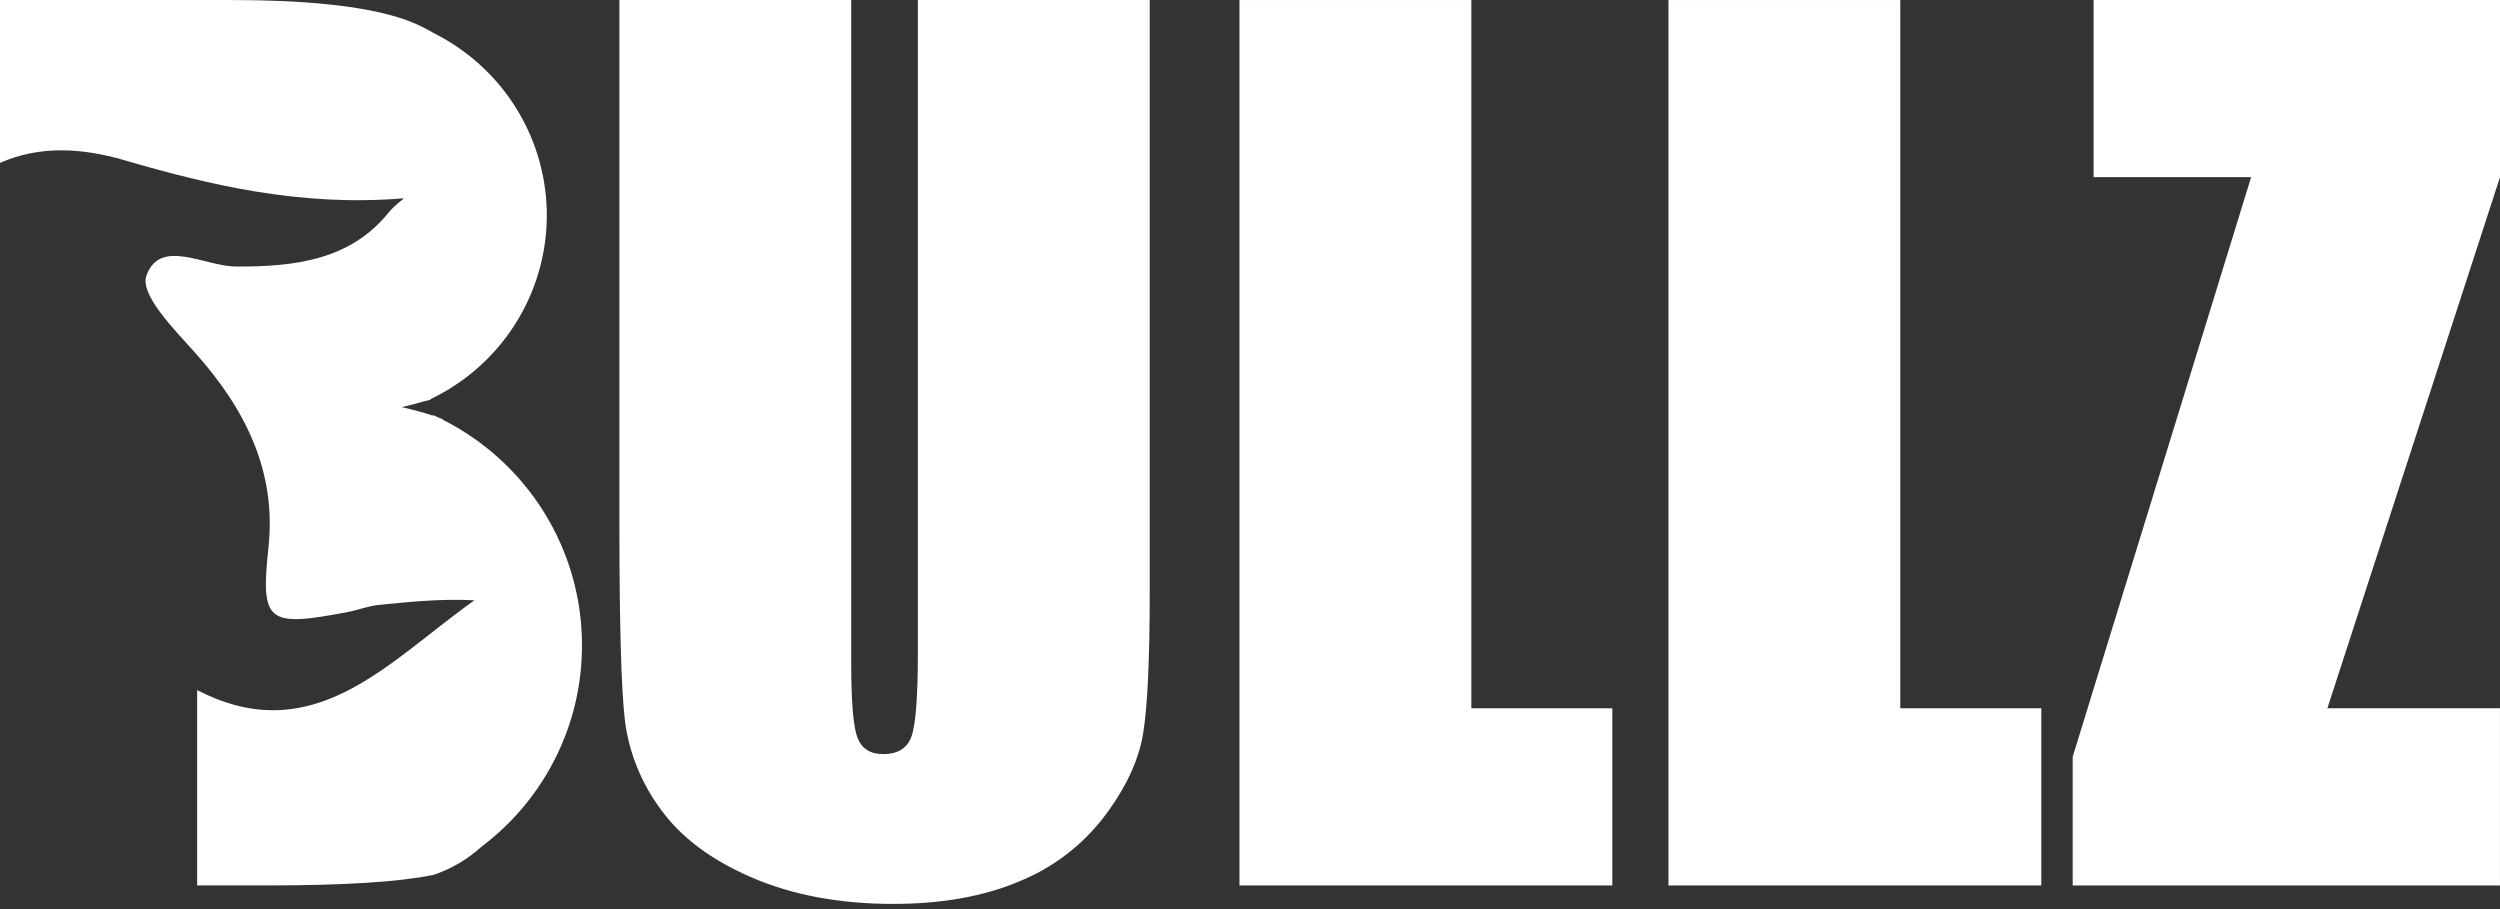 <svg xmlns="http://www.w3.org/2000/svg" width="440" height="160" viewBox="0 0 440 160" fill="none">
<rect x="0" y="0" width="440" height="160" fill="#333333" stroke="none"/>
<path d="M202.351 0.004V104.132C202.351 115.945 201.972 124.238 201.205 129.012C200.443 133.786 198.151 138.694 194.329 143.737C190.431 148.837 185.212 152.795 179.232 155.189C173 157.793 165.654 159.092 157.187 159.088C147.814 159.088 139.542 157.548 132.374 154.466C125.202 151.385 119.84 147.376 116.29 142.439C112.872 137.849 110.698 132.462 109.982 126.798C109.337 121.319 109.015 109.787 109.015 92.202V0.004H149.815V116.837C149.815 123.637 150.188 127.984 150.93 129.877C151.672 131.771 153.171 132.72 155.437 132.723C158.021 132.723 159.689 131.682 160.425 129.598C161.167 127.515 161.546 122.586 161.546 114.799V0.004H202.351Z" fill="white"/>
<path d="M258.955 0.004V124.658H283.767V155.838H218.149V0.004H258.955Z" fill="white"/>
<path d="M334.45 0.004V124.658H359.268V155.838H293.65V0.004H334.45Z" fill="white"/>
<path d="M440 0.004V31.184L409.616 124.658H439.995V155.838H364.795V133.195L396.197 31.179H368.473V0.004H440Z" fill="white"/>
<path d="M102.427 113.53C102.433 105.308 100.135 97.247 95.802 90.242C91.469 83.237 85.263 77.561 77.881 73.846C77.881 73.811 77.881 73.783 77.881 73.755L77.103 73.47L76.188 73.037V73.157C74.469 72.588 72.673 72.092 70.713 71.654C72.243 71.302 73.686 70.922 75.052 70.516V70.584L75.282 70.476L75.804 70.317C75.799 70.288 75.799 70.26 75.804 70.231C81.876 67.319 87.008 62.777 90.62 57.12C94.232 51.462 96.176 44.915 96.237 38.217C96.293 31.52 94.467 24.94 90.957 19.22C87.448 13.5 82.398 8.869 76.377 5.85C74.346 4.641 72.166 3.685 69.9 3.004C63.305 1.004 53.575 0.004 40.698 0.004H0V28.669C6.953 25.601 14.33 25.999 21.876 28.191C36.779 32.545 52.828 36.404 70.984 34.907C71.133 34.907 70.749 35.209 70.212 35.63C69.486 36.214 68.82 36.877 68.237 37.605C61.592 45.688 51.999 46.98 41.491 46.906C36.017 46.866 28.163 41.823 25.774 48.505C24.572 51.858 30.645 57.954 34.369 62.115C43.312 72.132 48.648 83.078 47.257 96.266C45.855 109.563 46.914 110.462 61.3 107.696C63.152 107.343 64.687 106.665 66.794 106.455C70.979 106.039 77.41 105.316 83.503 105.652C68.478 116.273 55.34 132.137 34.697 121.453V150.709V155.833H47.241C60.497 155.833 70.125 155.225 76.131 154.011H76.193L76.29 153.983C79.421 152.93 82.291 151.244 84.726 149.03C90.246 144.878 94.718 139.51 97.787 133.349C100.862 127.189 102.448 120.404 102.427 113.53Z" fill="white"/>
</svg>